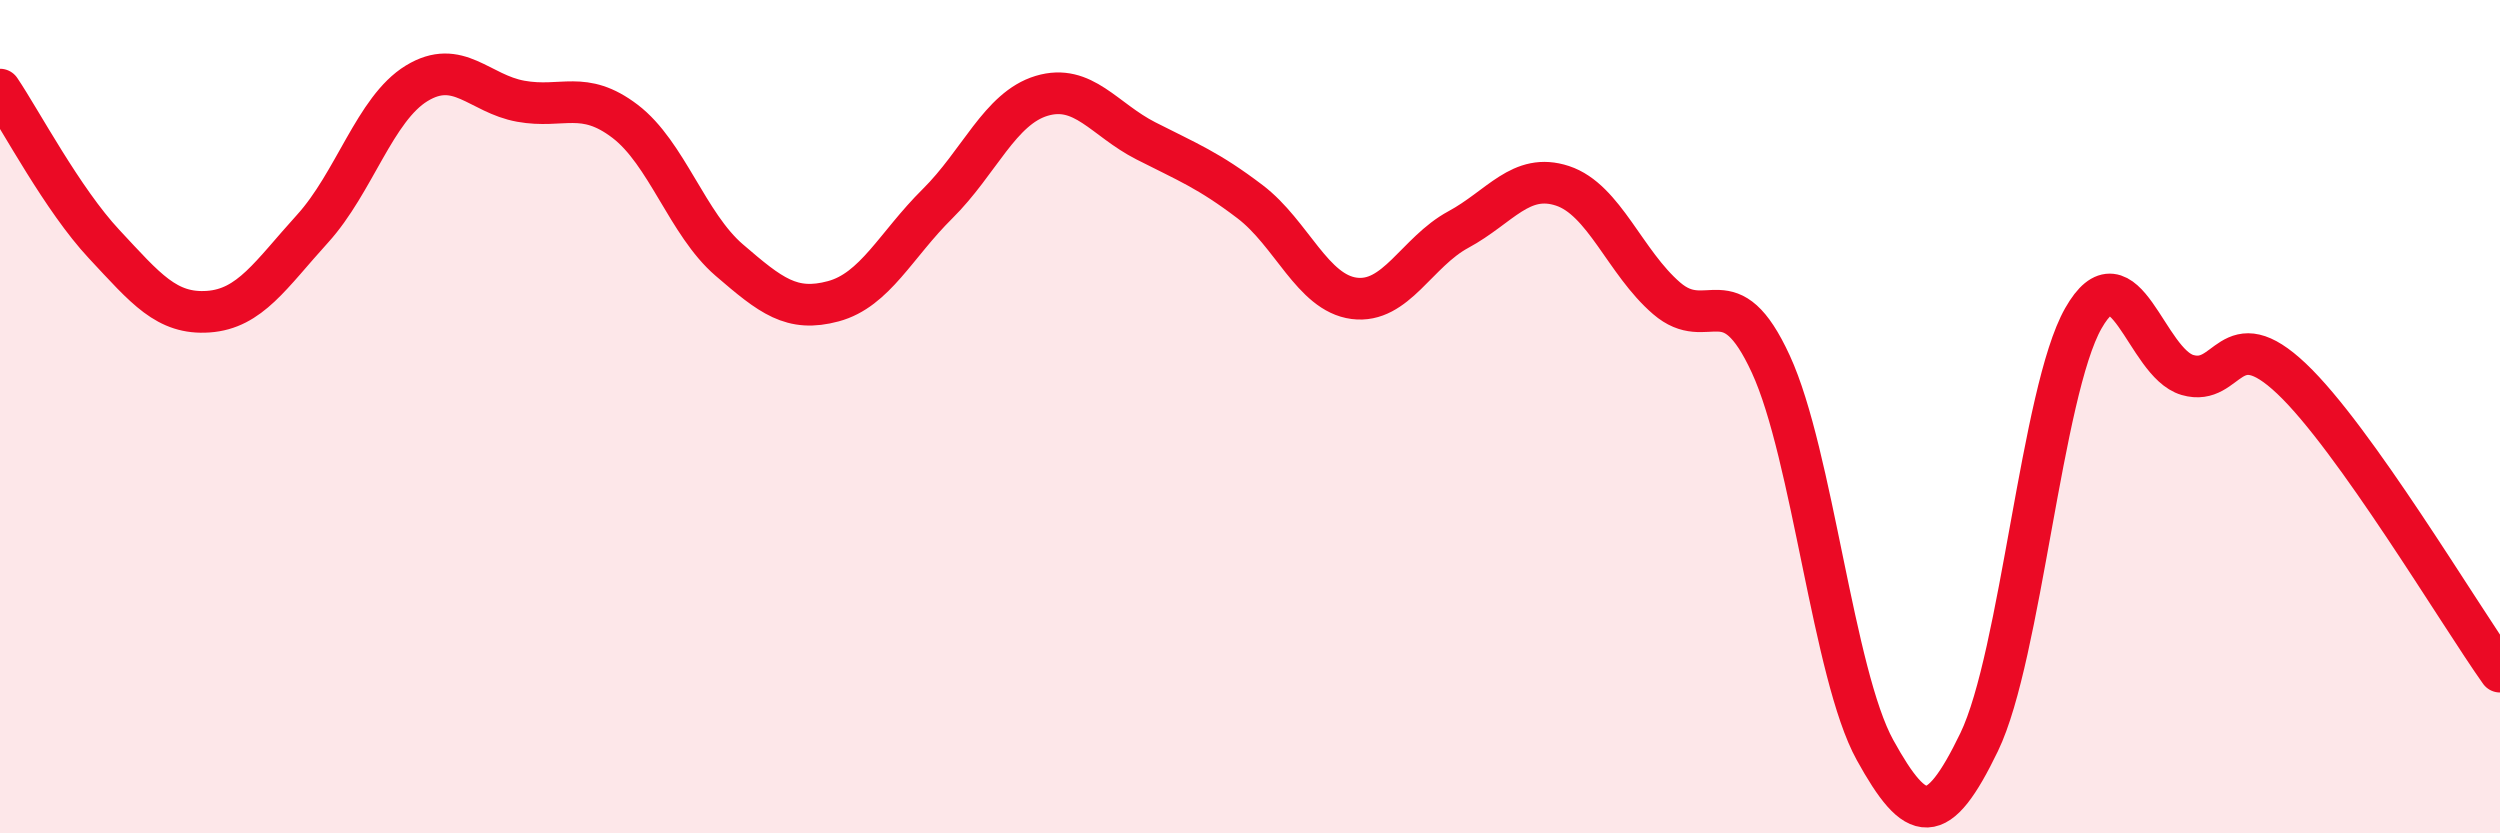 
    <svg width="60" height="20" viewBox="0 0 60 20" xmlns="http://www.w3.org/2000/svg">
      <path
        d="M 0,2.15 C 0.5,2.89 1.5,4.79 2.5,5.86 C 3.5,6.93 4,7.55 5,7.48 C 6,7.41 6.5,6.59 7.5,5.49 C 8.5,4.39 9,2.61 10,2 C 11,1.39 11.5,2.25 12.5,2.43 C 13.5,2.61 14,2.15 15,2.91 C 16,3.67 16.5,5.38 17.5,6.24 C 18.5,7.1 19,7.5 20,7.23 C 21,6.96 21.5,5.88 22.5,4.89 C 23.5,3.9 24,2.6 25,2.3 C 26,2 26.5,2.87 27.5,3.38 C 28.5,3.89 29,4.08 30,4.84 C 31,5.6 31.5,7.03 32.5,7.16 C 33.5,7.29 34,6.05 35,5.51 C 36,4.97 36.5,4.13 37.5,4.46 C 38.5,4.79 39,6.3 40,7.16 C 41,8.02 41.5,6.57 42.5,8.74 C 43.5,10.91 44,16.19 45,18 C 46,19.81 46.5,19.88 47.5,17.81 C 48.5,15.74 49,9.4 50,7.64 C 51,5.88 51.5,8.71 52.5,9 C 53.5,9.29 53.5,7.67 55,9.09 C 56.5,10.51 59,14.71 60,16.12L60 20L0 20Z"
        fill="#EB0A25"
        opacity="0.1"
        stroke-linecap="round"
        stroke-linejoin="round"
      />
      <path
        d="M 0,2.15 C 0.5,2.89 1.5,4.79 2.5,5.86 C 3.5,6.93 4,7.55 5,7.48 C 6,7.41 6.5,6.59 7.5,5.49 C 8.5,4.39 9,2.61 10,2 C 11,1.39 11.5,2.25 12.5,2.43 C 13.5,2.61 14,2.15 15,2.91 C 16,3.67 16.5,5.38 17.5,6.24 C 18.5,7.1 19,7.5 20,7.23 C 21,6.96 21.5,5.88 22.5,4.89 C 23.5,3.9 24,2.6 25,2.3 C 26,2 26.5,2.87 27.5,3.38 C 28.5,3.89 29,4.08 30,4.84 C 31,5.6 31.5,7.03 32.5,7.16 C 33.5,7.29 34,6.05 35,5.51 C 36,4.97 36.5,4.13 37.5,4.46 C 38.5,4.79 39,6.3 40,7.16 C 41,8.02 41.5,6.57 42.5,8.74 C 43.5,10.91 44,16.19 45,18 C 46,19.81 46.5,19.88 47.5,17.81 C 48.5,15.74 49,9.4 50,7.64 C 51,5.88 51.5,8.71 52.5,9 C 53.5,9.29 53.5,7.67 55,9.09 C 56.5,10.51 59,14.71 60,16.12"
        stroke="#EB0A25"
        stroke-width="1"
        fill="none"
        stroke-linecap="round"
        stroke-linejoin="round"
      />
    </svg>
  